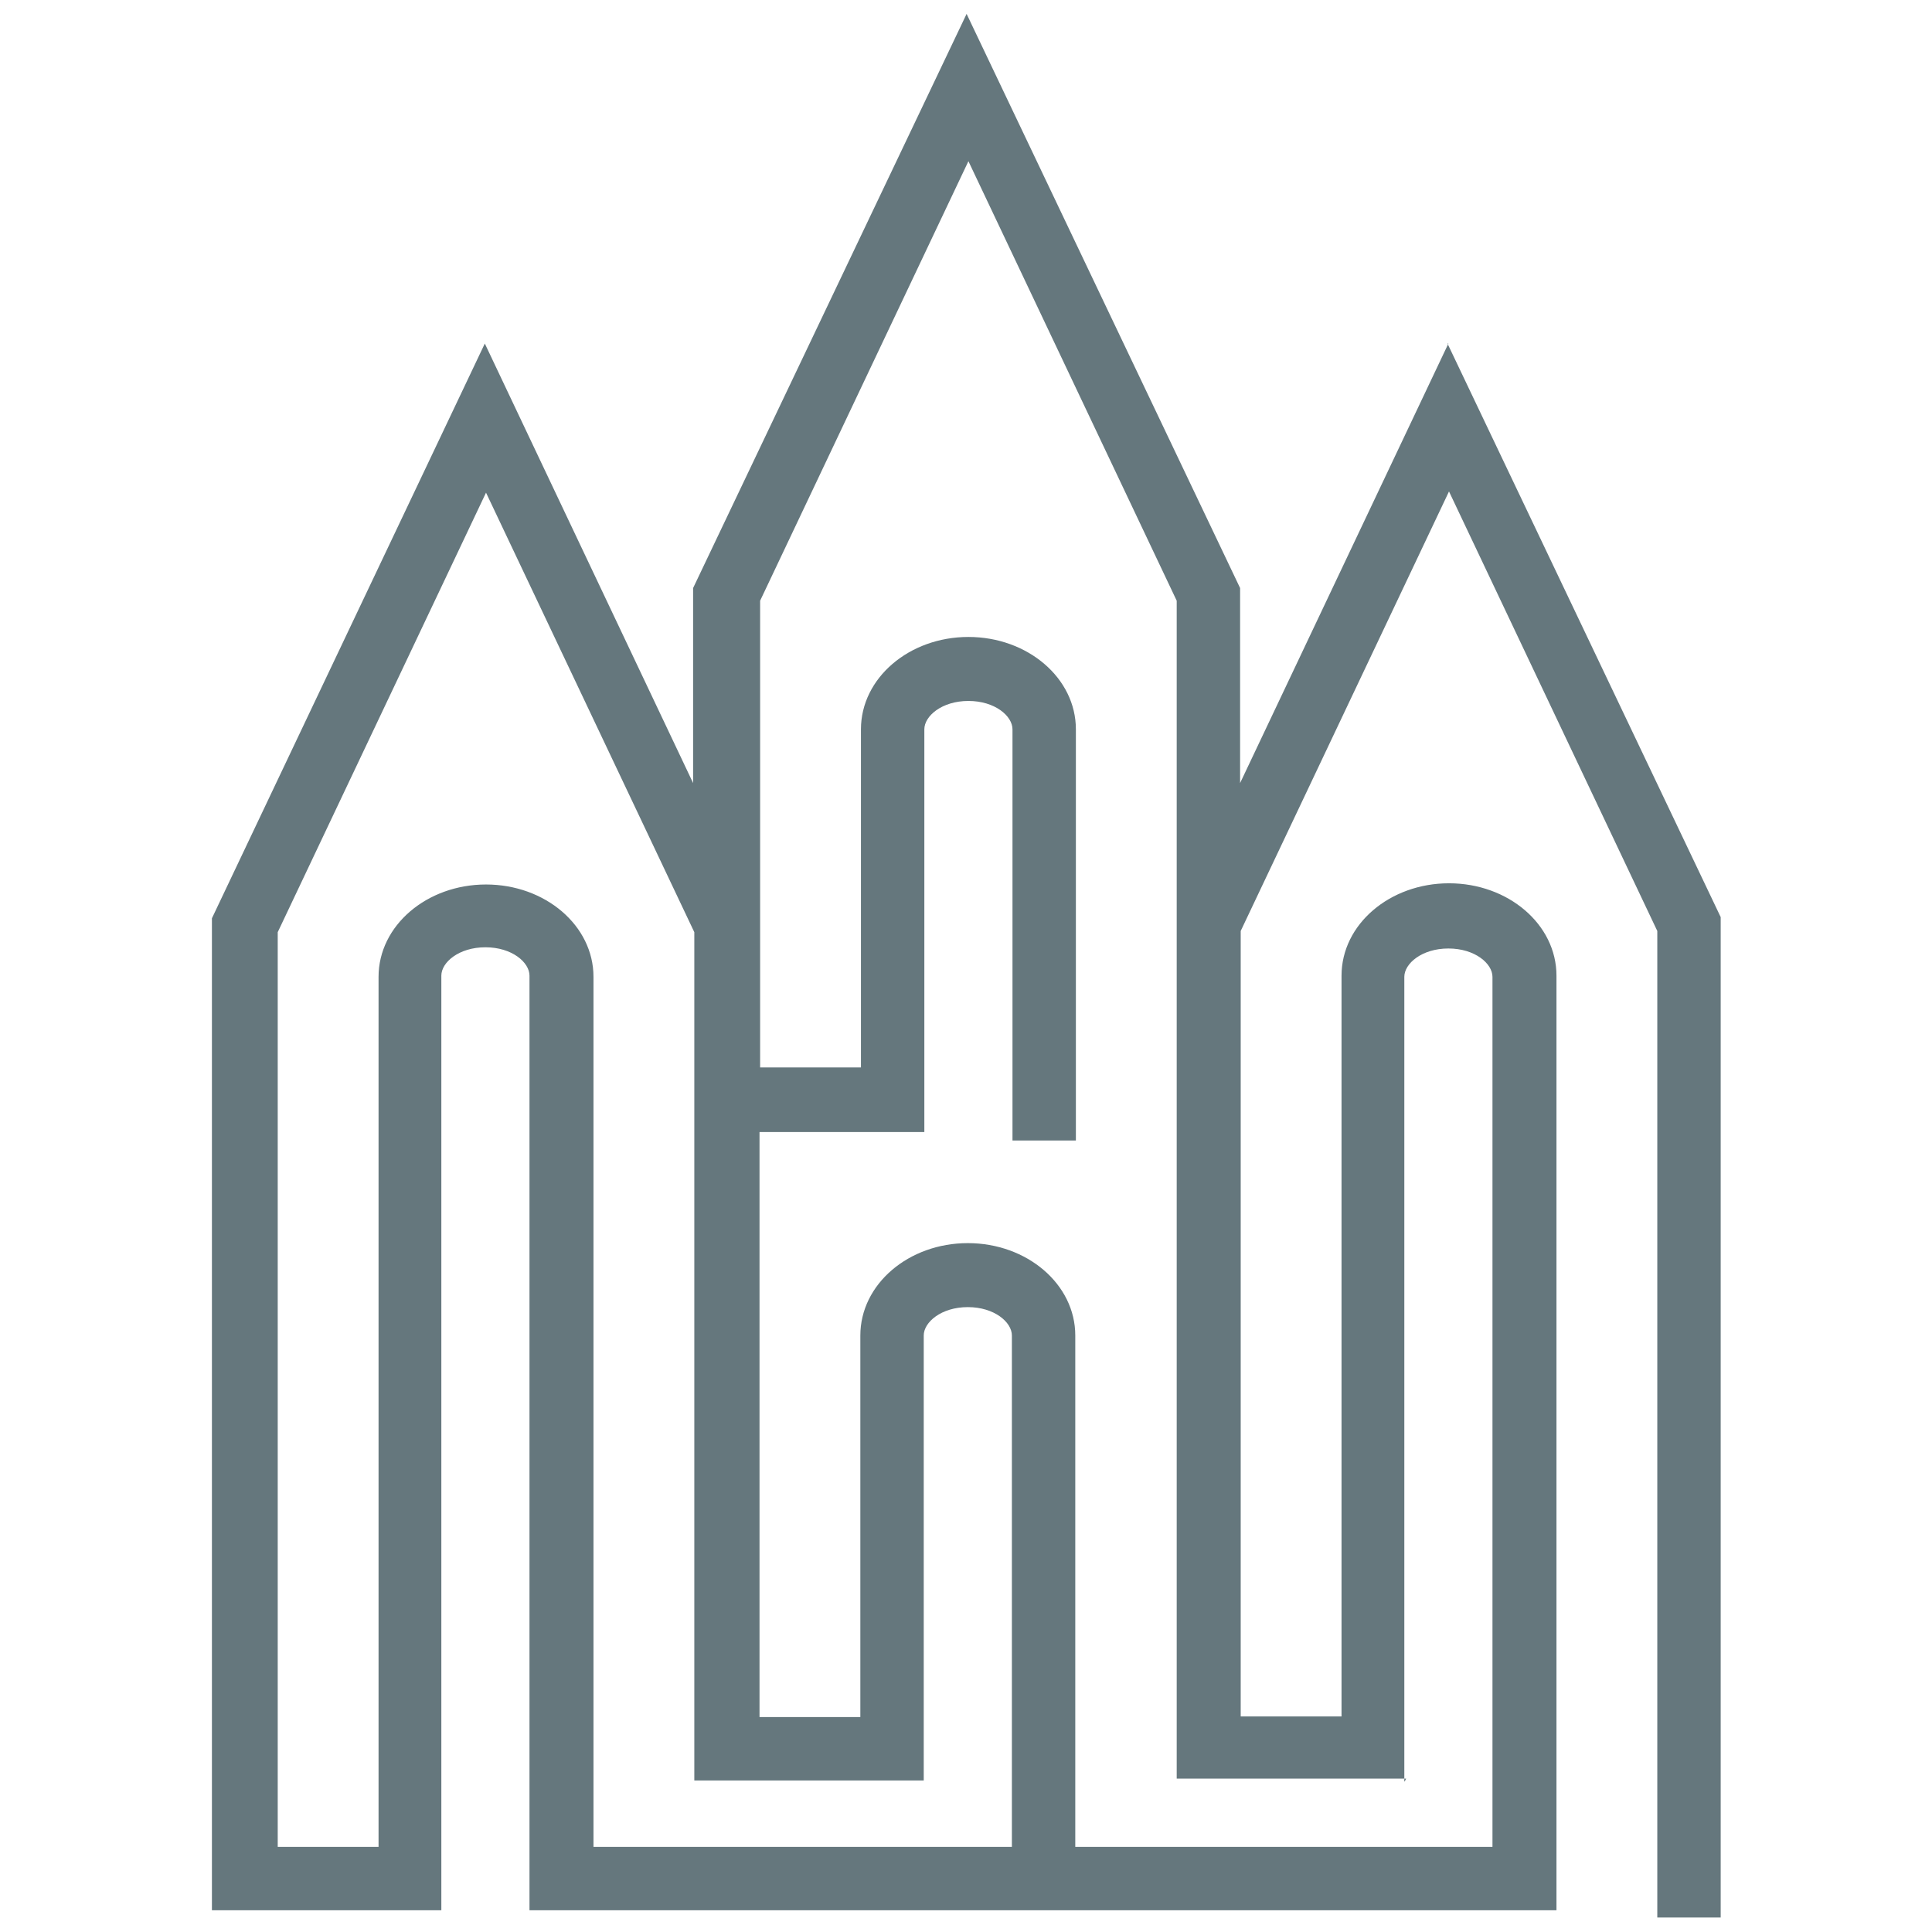 <svg viewBox="0 0 32 32" version="1.1" xmlns="http://www.w3.org/2000/svg" id="Layer_1">
  
  <defs>
    <style>
      .st0 {
        fill: #65777d;
      }
    </style>
  </defs>
  <path d="M23.26,29.51v-13.33c0-.22.29-.47.73-.47s.73.25.73.47v14.41h-6.91v-8.47c0-.85-.8-1.53-1.78-1.53s-1.78.68-1.78,1.53v6.32h-1.67v-9.69h2.73v-6.67c0-.22.29-.47.73-.47s.73.25.73.47v6.81h1.05v-6.81c0-.85-.8-1.53-1.78-1.53s-1.78.68-1.78,1.53v5.6h-1.67v-7.73l3.45-7.28,3.45,7.28v19.51h3.8l-.02.04ZM16.74,30.59h-6.91v-14.41c0-.85-.8-1.53-1.78-1.53s-1.78.68-1.78,1.53v14.41h-1.67v-15.15l3.45-7.28,3.45,7.28v14.05h3.8v-7.37c0-.22.29-.47.73-.47s.73.25.73.47v8.47h-.02ZM23.99,5.69l-3.45,7.28v-3.23L16.01.23l-4.53,9.51v3.23l-3.45-7.28L3.51,15.21v16.43h3.8v-15.48c0-.22.29-.47.73-.47s.73.25.73.47v15.48h17.01v-15.48c0-.85-.8-1.53-1.78-1.53s-1.78.68-1.78,1.53v12.27h-1.67v-13.01l3.45-7.28,3.45,7.28v16.34h1.05V15.19l-4.53-9.51.02.02Z" class="st0"></path>
</svg>